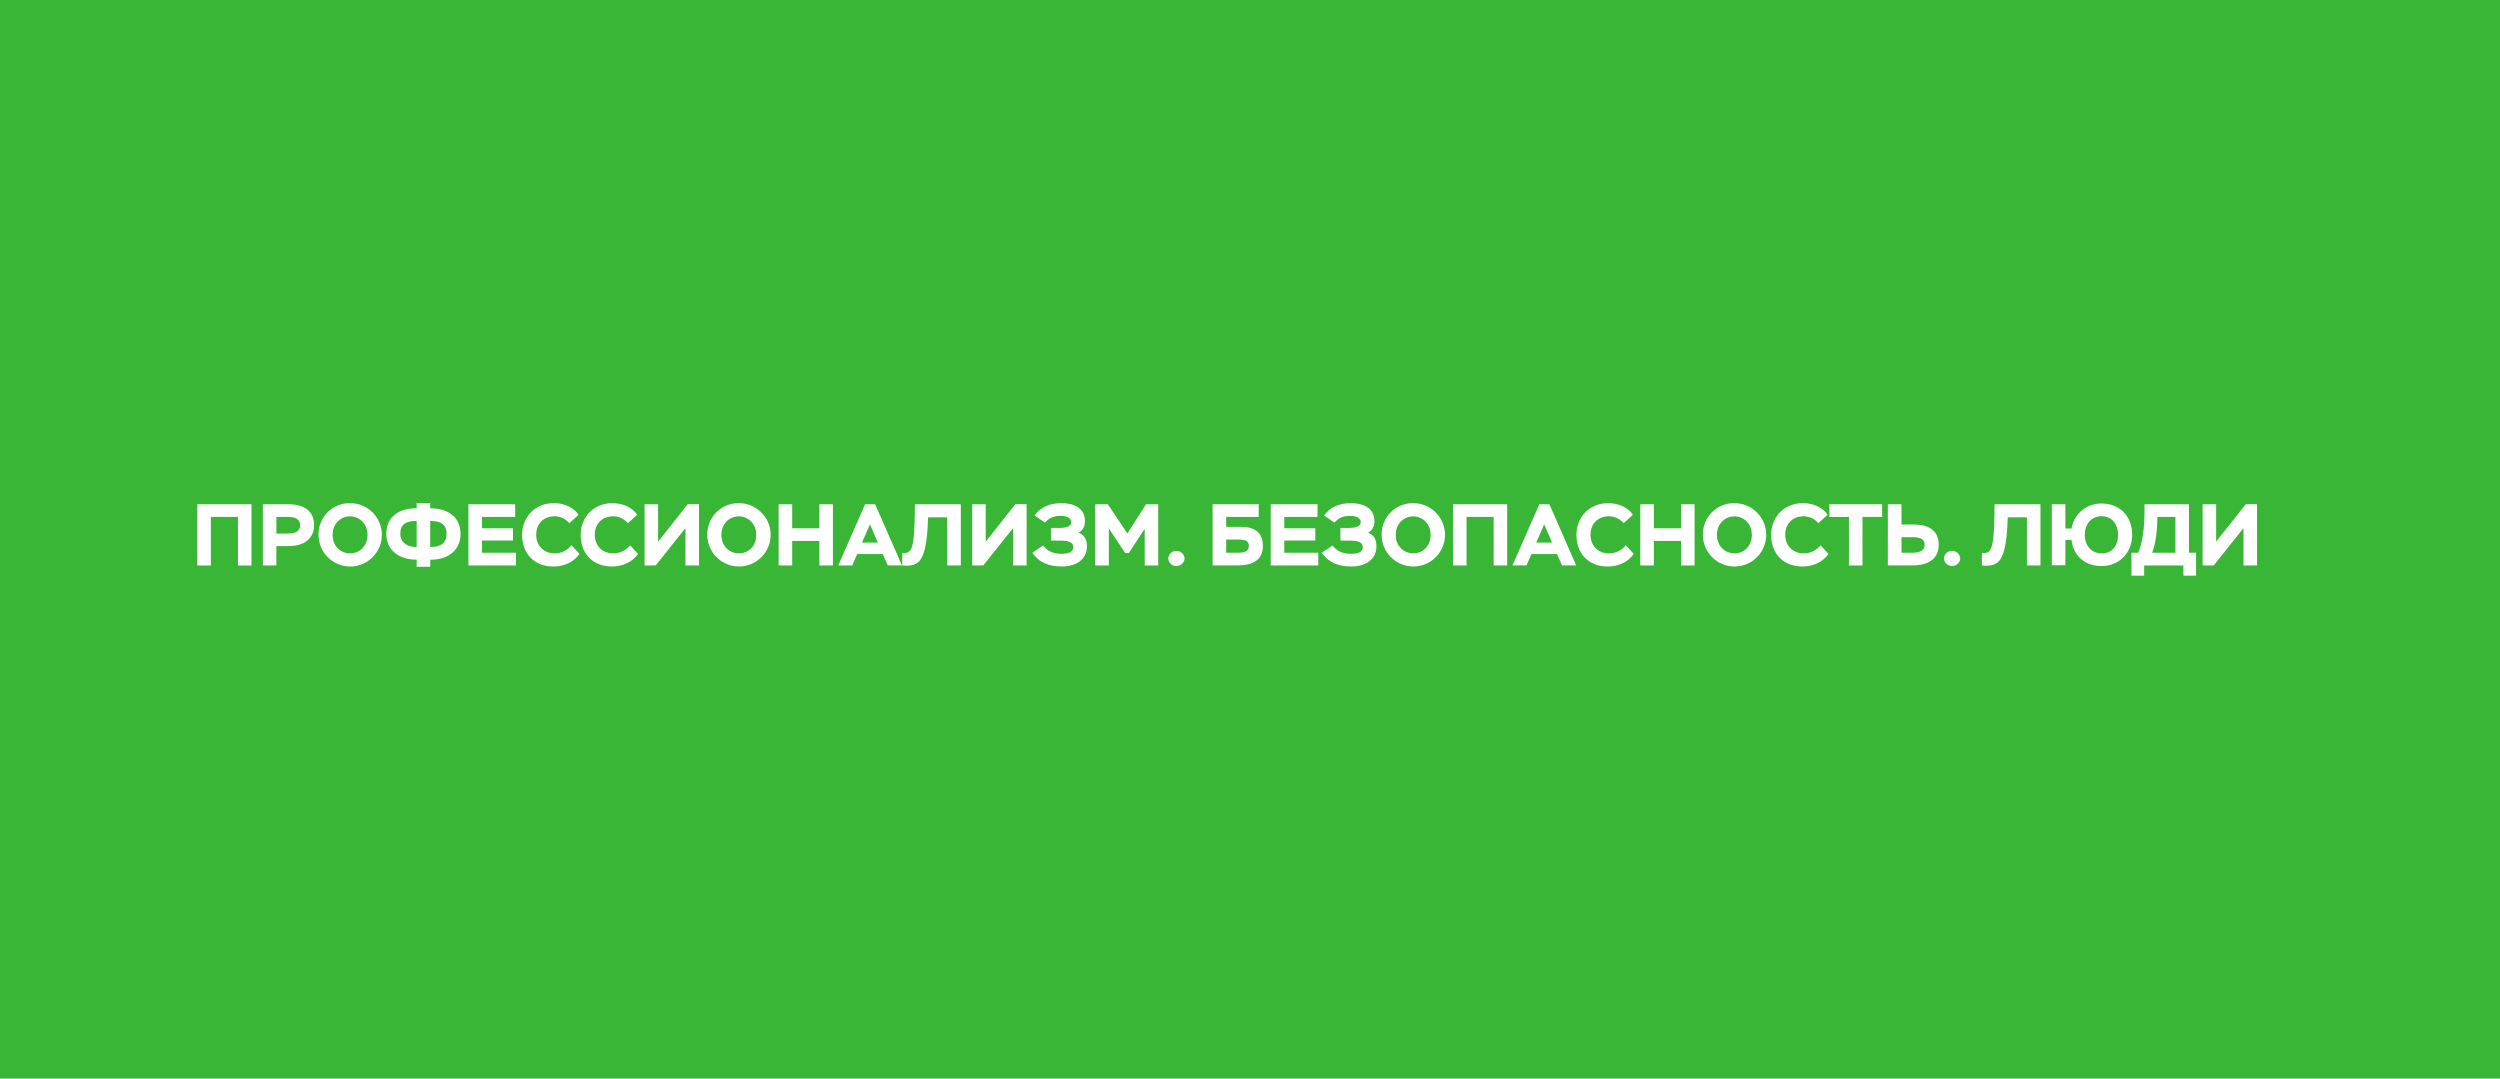 <?xml version="1.0" encoding="UTF-8"?> <svg xmlns="http://www.w3.org/2000/svg" id="Слой_1" data-name="Слой 1" viewBox="0 0 1680 724.8"> <defs> <style>.cls-1{fill:#39b635;}.cls-2{fill:#fff;}</style> </defs> <rect class="cls-1" x="-210.58" y="-146.4" width="2124.05" height="1113.6"></rect> <path class="cls-2" d="M159.9,347.36H141.69V380h-9.1V338.85H169V380h-9.1Z"></path> <path class="cls-2" d="M176.64,380V338.85h17c14,0,17.45,7.4,17.45,14.15,0,6.93-4.47,14-17.45,14h-7.93V380Zm9.1-32.6v11.16h7.82c5.69,0,8.1-2.11,8.1-5.58,0-3.23-2-5.58-7.75-5.58Z"></path> <path class="cls-2" d="M235.26,338.14a21.27,21.27,0,1,1-21.2,21.26A20.87,20.87,0,0,1,235.26,338.14Zm0,33.72c6.46,0,11.69-4.82,11.69-12.46S241.25,347,235.26,347c-6.23,0-11.75,4.82-11.75,12.45S229,371.86,235.26,371.86Z"></path> <path class="cls-2" d="M280,376.08h-.24c-12.27,0-20.14-6.87-20.14-17.26,0-11.1,7.63-17.27,20.38-17.27V338h9.1v3.58c11.75,0,20.38,5.64,20.38,17.27,0,10.33-7.69,17.26-20,17.26h-.35v4.76H280Zm-.18-8.51H280v-17.5c-8,0-11,2.76-11,8.75C269,363.34,272.26,367.57,279.84,367.57Zm9.28-17.5v17.5h.35c6.93,0,10.63-2.82,10.63-8.75,0-5.64-2.87-8.75-10.86-8.75Z"></path> <path class="cls-2" d="M314.79,338.85h31.42v8.51H323.89V355h20.85v8.22H323.89v8.22h22.85V380H314.79Z"></path> <path class="cls-2" d="M389.38,372.21c-3.7,5.4-10.22,8.46-17.5,8.46-12.8,0-21-8.52-21-21.27,0-11.74,8.51-21.26,21.26-21.26,7.51,0,13.68,3.18,16.62,7.82l-6.17,5.63a13.1,13.1,0,0,0-9.81-4.64c-7.34,0-12.45,4.82-12.45,12.45,0,7.4,5.23,12.46,12.33,12.46A14.12,14.12,0,0,0,384,366.39Z"></path> <path class="cls-2" d="M428.74,372.21c-3.7,5.4-10.22,8.46-17.5,8.46-12.81,0-21-8.52-21-21.27,0-11.74,8.52-21.26,21.26-21.26,7.52,0,13.69,3.18,16.62,7.82l-6.16,5.63a13.1,13.1,0,0,0-9.81-4.64c-7.34,0-12.45,4.82-12.45,12.45,0,7.4,5.22,12.46,12.33,12.46a14.14,14.14,0,0,0,11.34-5.47Z"></path> <path class="cls-2" d="M433.15,380V338.85h9.1V364l19.91-25.19h7.58V380h-9.11V354.88l-20,25.08Z"></path> <path class="cls-2" d="M496.52,338.14a21.27,21.27,0,1,1-21.2,21.26A20.87,20.87,0,0,1,496.52,338.14Zm0,33.72c6.46,0,11.69-4.82,11.69-12.46S502.51,347,496.52,347c-6.22,0-11.74,4.82-11.74,12.45S490.3,371.86,496.52,371.86Z"></path> <path class="cls-2" d="M550.62,363.52H532.36V380h-9.11V338.85h9.11V355h18.26V338.85h9.1V380h-9.1Z"></path> <path class="cls-2" d="M581.34,338.85h6.76l18,41.11h-9.52l-3.35-7.63h-17.2L572.71,380h-9.4Zm-2.11,25.78h10.69l-5.29-12.27Z"></path> <path class="cls-2" d="M636.55,347.66H623.69l-.23,4.76c-1.24,25.48-6.52,27.72-14.8,27.72a16,16,0,0,1-2.35-.18V371.5c6.28.77,8.1-1.88,8.45-28l.06-4.64h30.84V380h-9.11Z"></path> <path class="cls-2" d="M653.3,380V338.85h9.1V364l19.91-25.19h7.58V380h-9.11V354.88l-20,25.08Z"></path> <path class="cls-2" d="M693.71,371.44l7.22-4.87c2.82,3.76,6.7,5.58,12.39,5.58,6,0,7.93-1.88,7.93-4.46,0-3.12-2.93-4.41-8.57-4.41h-6.46v-8.52h6.11c4.87,0,7.57-1.52,7.57-3.81,0-3.41-4.11-4.29-7.22-4.29-4.76,0-7.75,1.47-10.46,4.52l-7-4.76c3.7-5.05,9.1-8.28,18-8.28,10.33,0,15.85,4.53,15.85,12,0,3.4-1.11,6-4.22,7.81,4.81,1.93,5.57,5.87,5.57,9.22,0,8.45-6.87,13.51-16.85,13.51C705,380.67,698.23,378.14,693.71,371.44Z"></path> <path class="cls-2" d="M736,338.85h8.46l13.15,19.67,12.51-19.67h8.22V380h-9.1V355.29l-10.69,16.39h-2.41l-11-16.56V380H736Z"></path> <path class="cls-2" d="M790.62,370.21a5.41,5.41,0,0,1,5.41,5,5.33,5.33,0,0,1-5.41,5.11,5.25,5.25,0,0,1-5.52-5.11A5.32,5.32,0,0,1,790.62,370.21Z"></path> <path class="cls-2" d="M845.83,347.36H824v6.7h10.33c9.69,0,14.33,4.7,14.33,12.69,0,9.16-6.1,13.21-17.09,13.21H814.88V338.85h31ZM824,362.58v8.86h7.93c5,0,7.28-1.29,7.28-4.64,0-3.05-1.94-4.22-6.93-4.22Z"></path> <path class="cls-2" d="M853.94,338.85h31.42v8.51H863.05V355H883.9v8.22H863.05v8.22h22.84V380H853.94Z"></path> <path class="cls-2" d="M888.25,371.44l7.22-4.87c2.82,3.76,6.7,5.58,12.39,5.58,6,0,7.93-1.88,7.93-4.46,0-3.12-2.93-4.41-8.57-4.41h-6.46v-8.52h6.1c4.88,0,7.58-1.52,7.58-3.81,0-3.41-4.11-4.29-7.22-4.29-4.76,0-7.76,1.47-10.46,4.52l-7-4.76c3.69-5.05,9.1-8.28,18-8.28,10.33,0,15.85,4.53,15.85,12,0,3.4-1.11,6-4.23,7.81,4.82,1.93,5.58,5.87,5.58,9.22,0,8.45-6.87,13.51-16.85,13.51C899.58,380.67,892.77,378.14,888.25,371.44Z"></path> <path class="cls-2" d="M949.68,338.14a21.27,21.27,0,1,1-21.2,21.26A20.87,20.87,0,0,1,949.68,338.14Zm0,33.72c6.46,0,11.69-4.82,11.69-12.46S955.67,347,949.68,347c-6.22,0-11.74,4.82-11.74,12.45S943.46,371.86,949.68,371.86Z"></path> <path class="cls-2" d="M1003.72,347.36h-18.2V380h-9.11V338.85h36.41V380h-9.1Z"></path> <path class="cls-2" d="M1034.44,338.85h6.76l18,41.11h-9.52l-3.34-7.63h-17.21l-3.35,7.63h-9.4Zm-2.11,25.78H1043l-5.29-12.27Z"></path> <path class="cls-2" d="M1097.88,372.21c-3.7,5.4-10.22,8.46-17.5,8.46-12.81,0-21-8.52-21-21.27,0-11.74,8.52-21.26,21.26-21.26,7.52,0,13.69,3.18,16.62,7.82l-6.16,5.63a13.1,13.1,0,0,0-9.81-4.64c-7.34,0-12.45,4.82-12.45,12.45,0,7.4,5.22,12.46,12.33,12.46a14.14,14.14,0,0,0,11.34-5.47Z"></path> <path class="cls-2" d="M1129.66,363.52h-18.27V380h-9.1V338.85h9.1V355h18.27V338.85h9.1V380h-9.1Z"></path> <path class="cls-2" d="M1165.55,338.14a21.27,21.27,0,1,1-21.21,21.26A20.87,20.87,0,0,1,1165.55,338.14Zm0,33.72c6.46,0,11.68-4.82,11.68-12.46S1171.54,347,1165.55,347c-6.23,0-11.75,4.82-11.75,12.45S1159.32,371.86,1165.55,371.86Z"></path> <path class="cls-2" d="M1228.74,372.21c-3.69,5.4-10.21,8.46-17.5,8.46-12.8,0-21-8.52-21-21.27,0-11.74,8.51-21.26,21.26-21.26,7.52,0,13.68,3.18,16.62,7.82l-6.17,5.63a13.09,13.09,0,0,0-9.81-4.64c-7.34,0-12.45,4.82-12.45,12.45,0,7.4,5.23,12.46,12.34,12.46a14.12,14.12,0,0,0,11.33-5.47Z"></path> <path class="cls-2" d="M1229.34,338.85h35.47v8.51H1251.6V380h-9.11v-32.6h-13.15Z"></path> <path class="cls-2" d="M1277.79,352.47h7.76c11.57,0,17.26,4.7,17.26,13.63,0,9.16-6.63,13.86-17.73,13.86h-16.45V338.85h9.16Zm0,8.52v10.45h7.46c5.41,0,8.11-1.76,8.11-5.34s-2.64-5.11-7.93-5.11Z"></path> <path class="cls-2" d="M1311.86,370.21a5.41,5.41,0,0,1,5.41,5,5.33,5.33,0,0,1-5.41,5.11,5.25,5.25,0,0,1-5.52-5.11A5.32,5.32,0,0,1,1311.86,370.21Z"></path> <path class="cls-2" d="M1362.08,347.66h-12.86l-.24,4.76c-1.23,25.48-6.52,27.72-14.8,27.72a16.21,16.21,0,0,1-2.35-.18V371.5c6.29.77,8.11-1.88,8.46-28l.06-4.64h30.83V380h-9.1Z"></path> <path class="cls-2" d="M1378.82,338.85h9.11v16.33h4.17a20,20,0,0,1,20.2-16.8c12.51,0,20.5,8.81,20.5,21s-8.75,21-20.5,21c-10.75,0-18.85-6.34-20.26-17.5h-4.11v17h-9.11Zm33.48,33.06c6.75,0,11-4.87,11-12.51s-4.46-12.5-11-12.5S1401,351.77,1401,359.4,1405.9,371.91,1412.3,371.91Z"></path> <path class="cls-2" d="M1432.33,371.44h4.47c1.53-3.23,4.29-11.27,4.29-27.66v-4.93H1471v32.59h4.76v15.39h-8.52V380h-26.37v6.87h-8.52Zm17.39-21.78c-.24,9.8-1.76,17.67-3.52,21.78h15.68V347.36h-12.1Z"></path> <path class="cls-2" d="M1480.15,380V338.85h9.1V364l19.91-25.19h7.58V380h-9.11V354.88l-20,25.08Z"></path> </svg> 